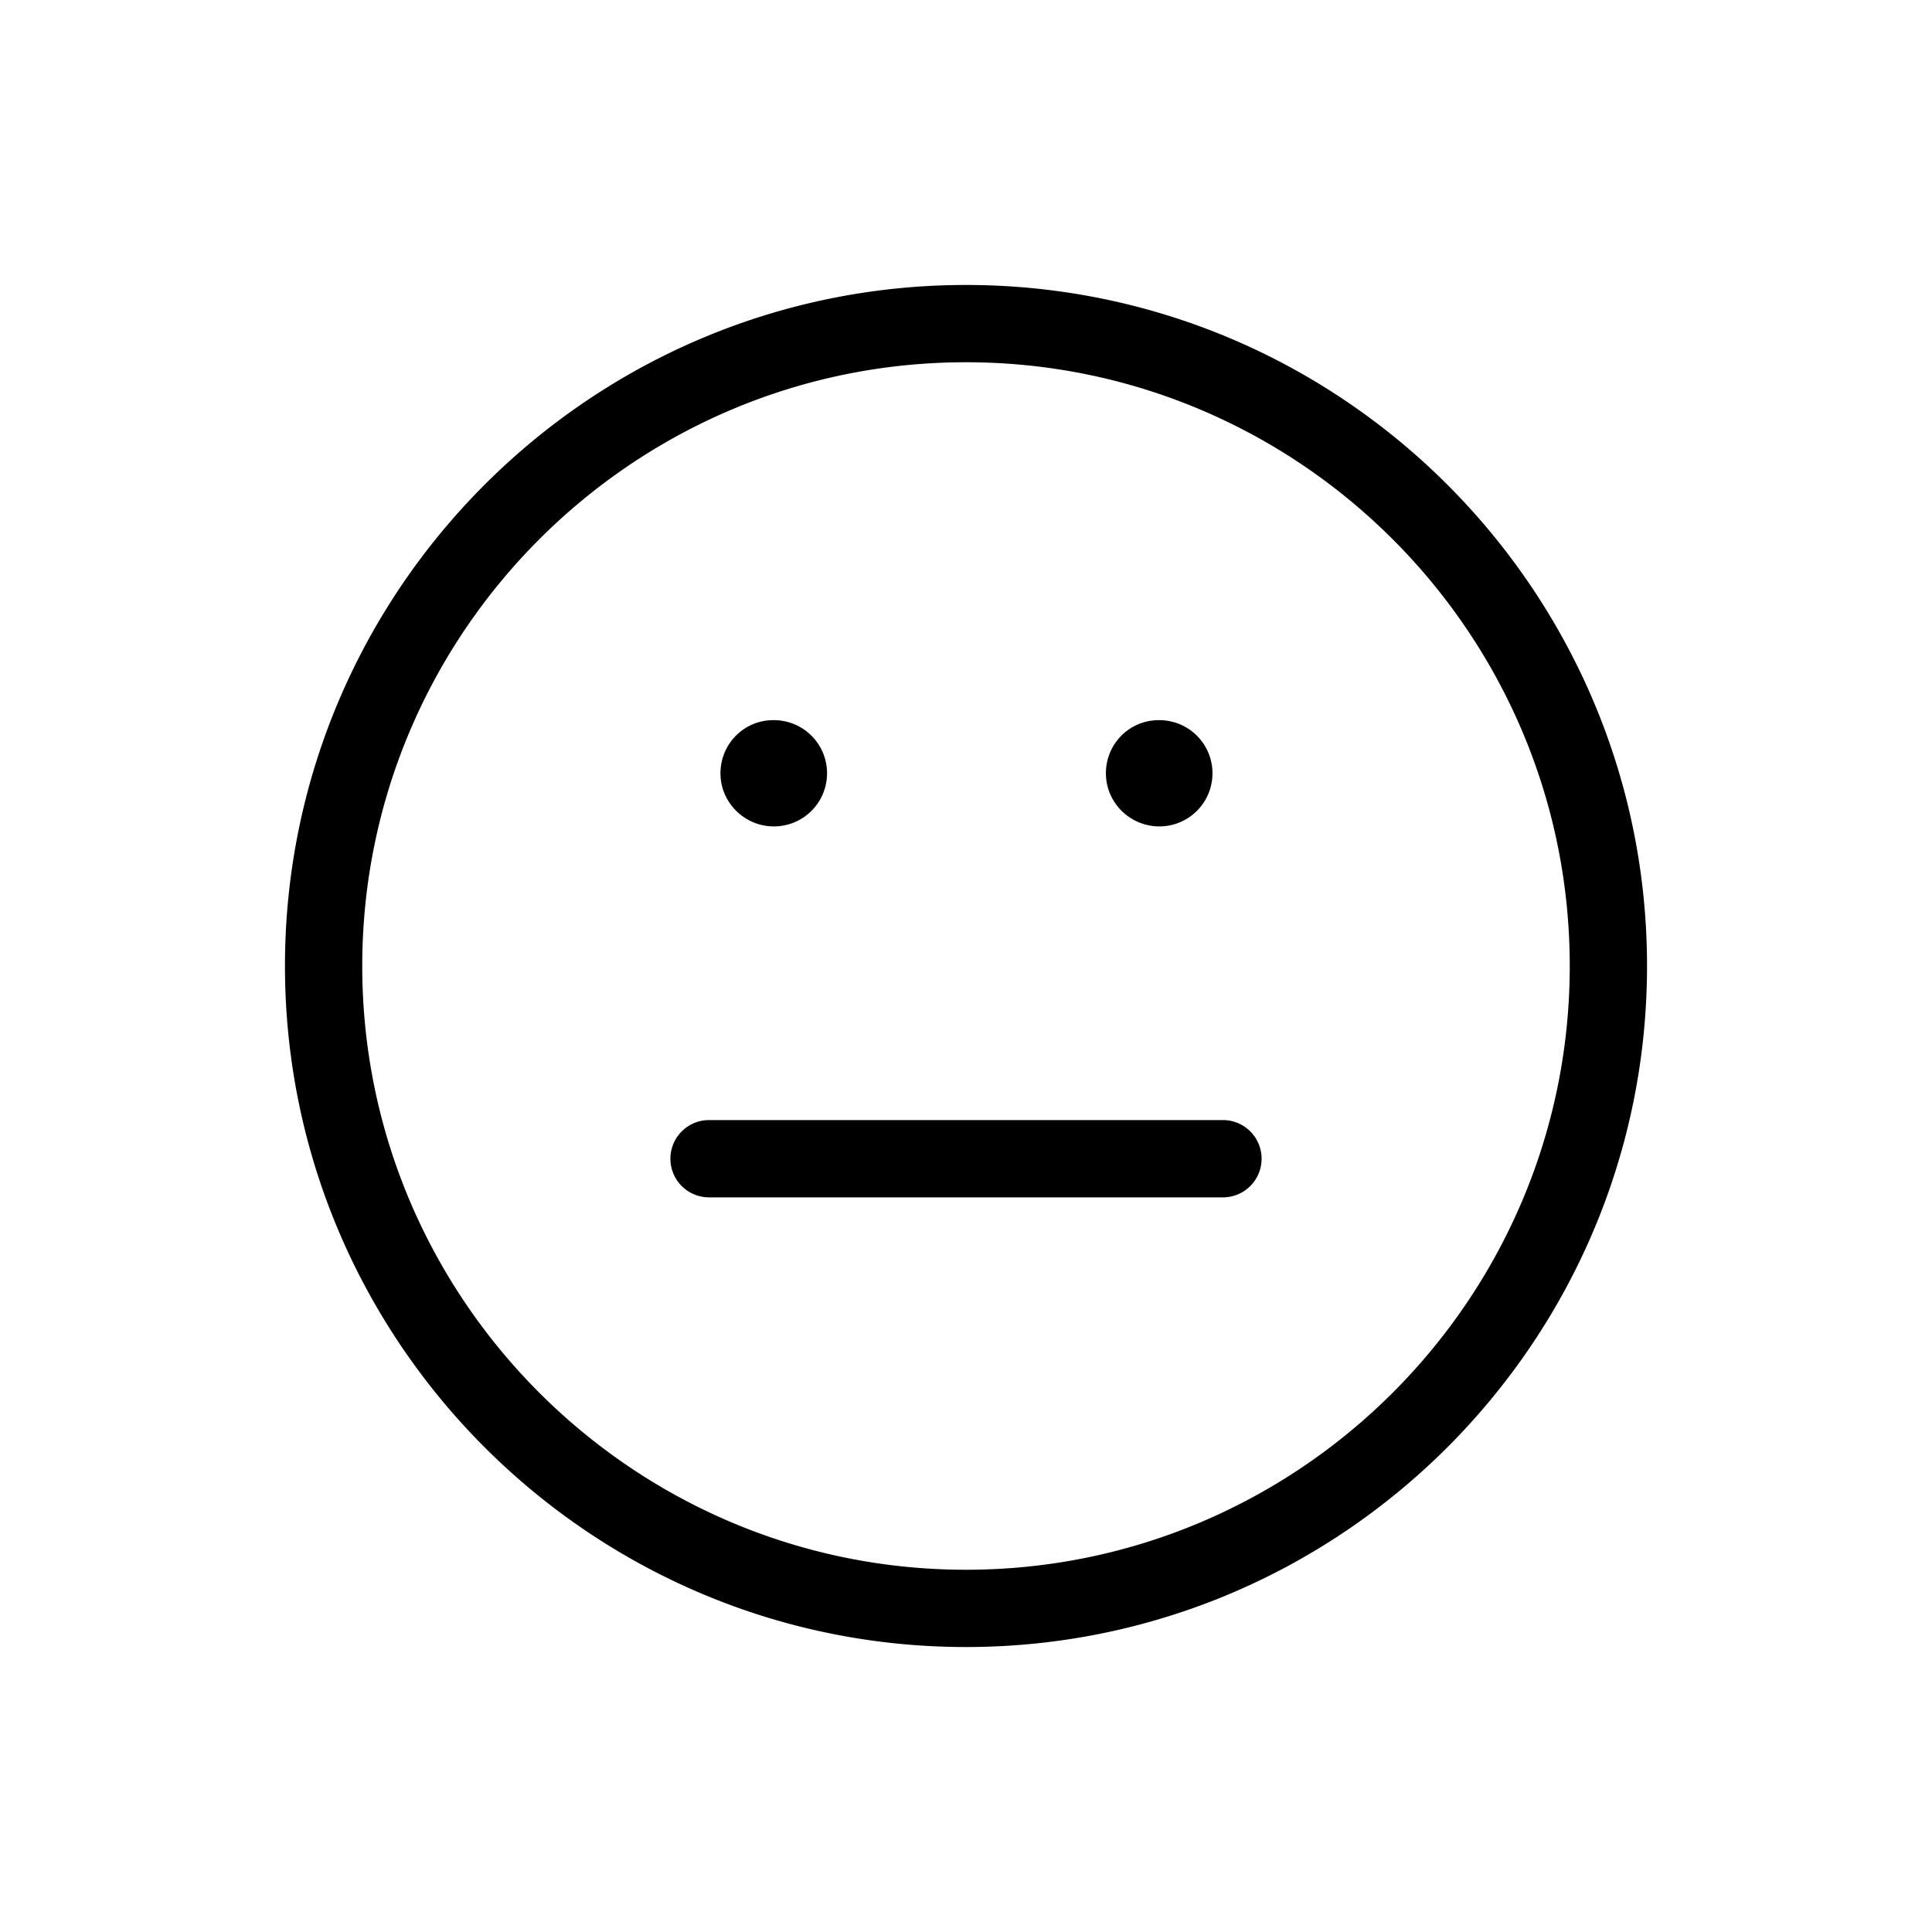 <?xml version="1.0" encoding="UTF-8"?>
<svg data-bbox="29.5 29.5 141 141" viewBox="0 0 200 200" height="200" width="200" xmlns="http://www.w3.org/2000/svg" data-type="shape">
    <g>
        <path d="M100 29.5c-38.874 0-70.5 31.626-70.5 70.5s31.626 70.5 70.5 70.5 70.5-31.626 70.5-70.5-31.626-70.5-70.5-70.5zm0 133c-34.463 0-62.5-28.037-62.5-62.5S65.537 37.5 100 37.5s62.5 28.037 62.5 62.5-28.037 62.5-62.5 62.5zm30.6-42.55a4 4 0 0 1-4 4H73.4a4 4 0 0 1 0-8h53.2a4 4 0 0 1 4 4zm-56.017-39.9c0-3.037 2.43-5.5 5.467-5.5h.066a5.5 5.5 0 0 1 0 11c-3.037 0-5.533-2.463-5.533-5.5zm39.9 0c0-3.037 2.43-5.5 5.467-5.5h.066a5.5 5.5 0 0 1 0 11c-3.037 0-5.533-2.463-5.533-5.5z"/>
    </g>
</svg>
